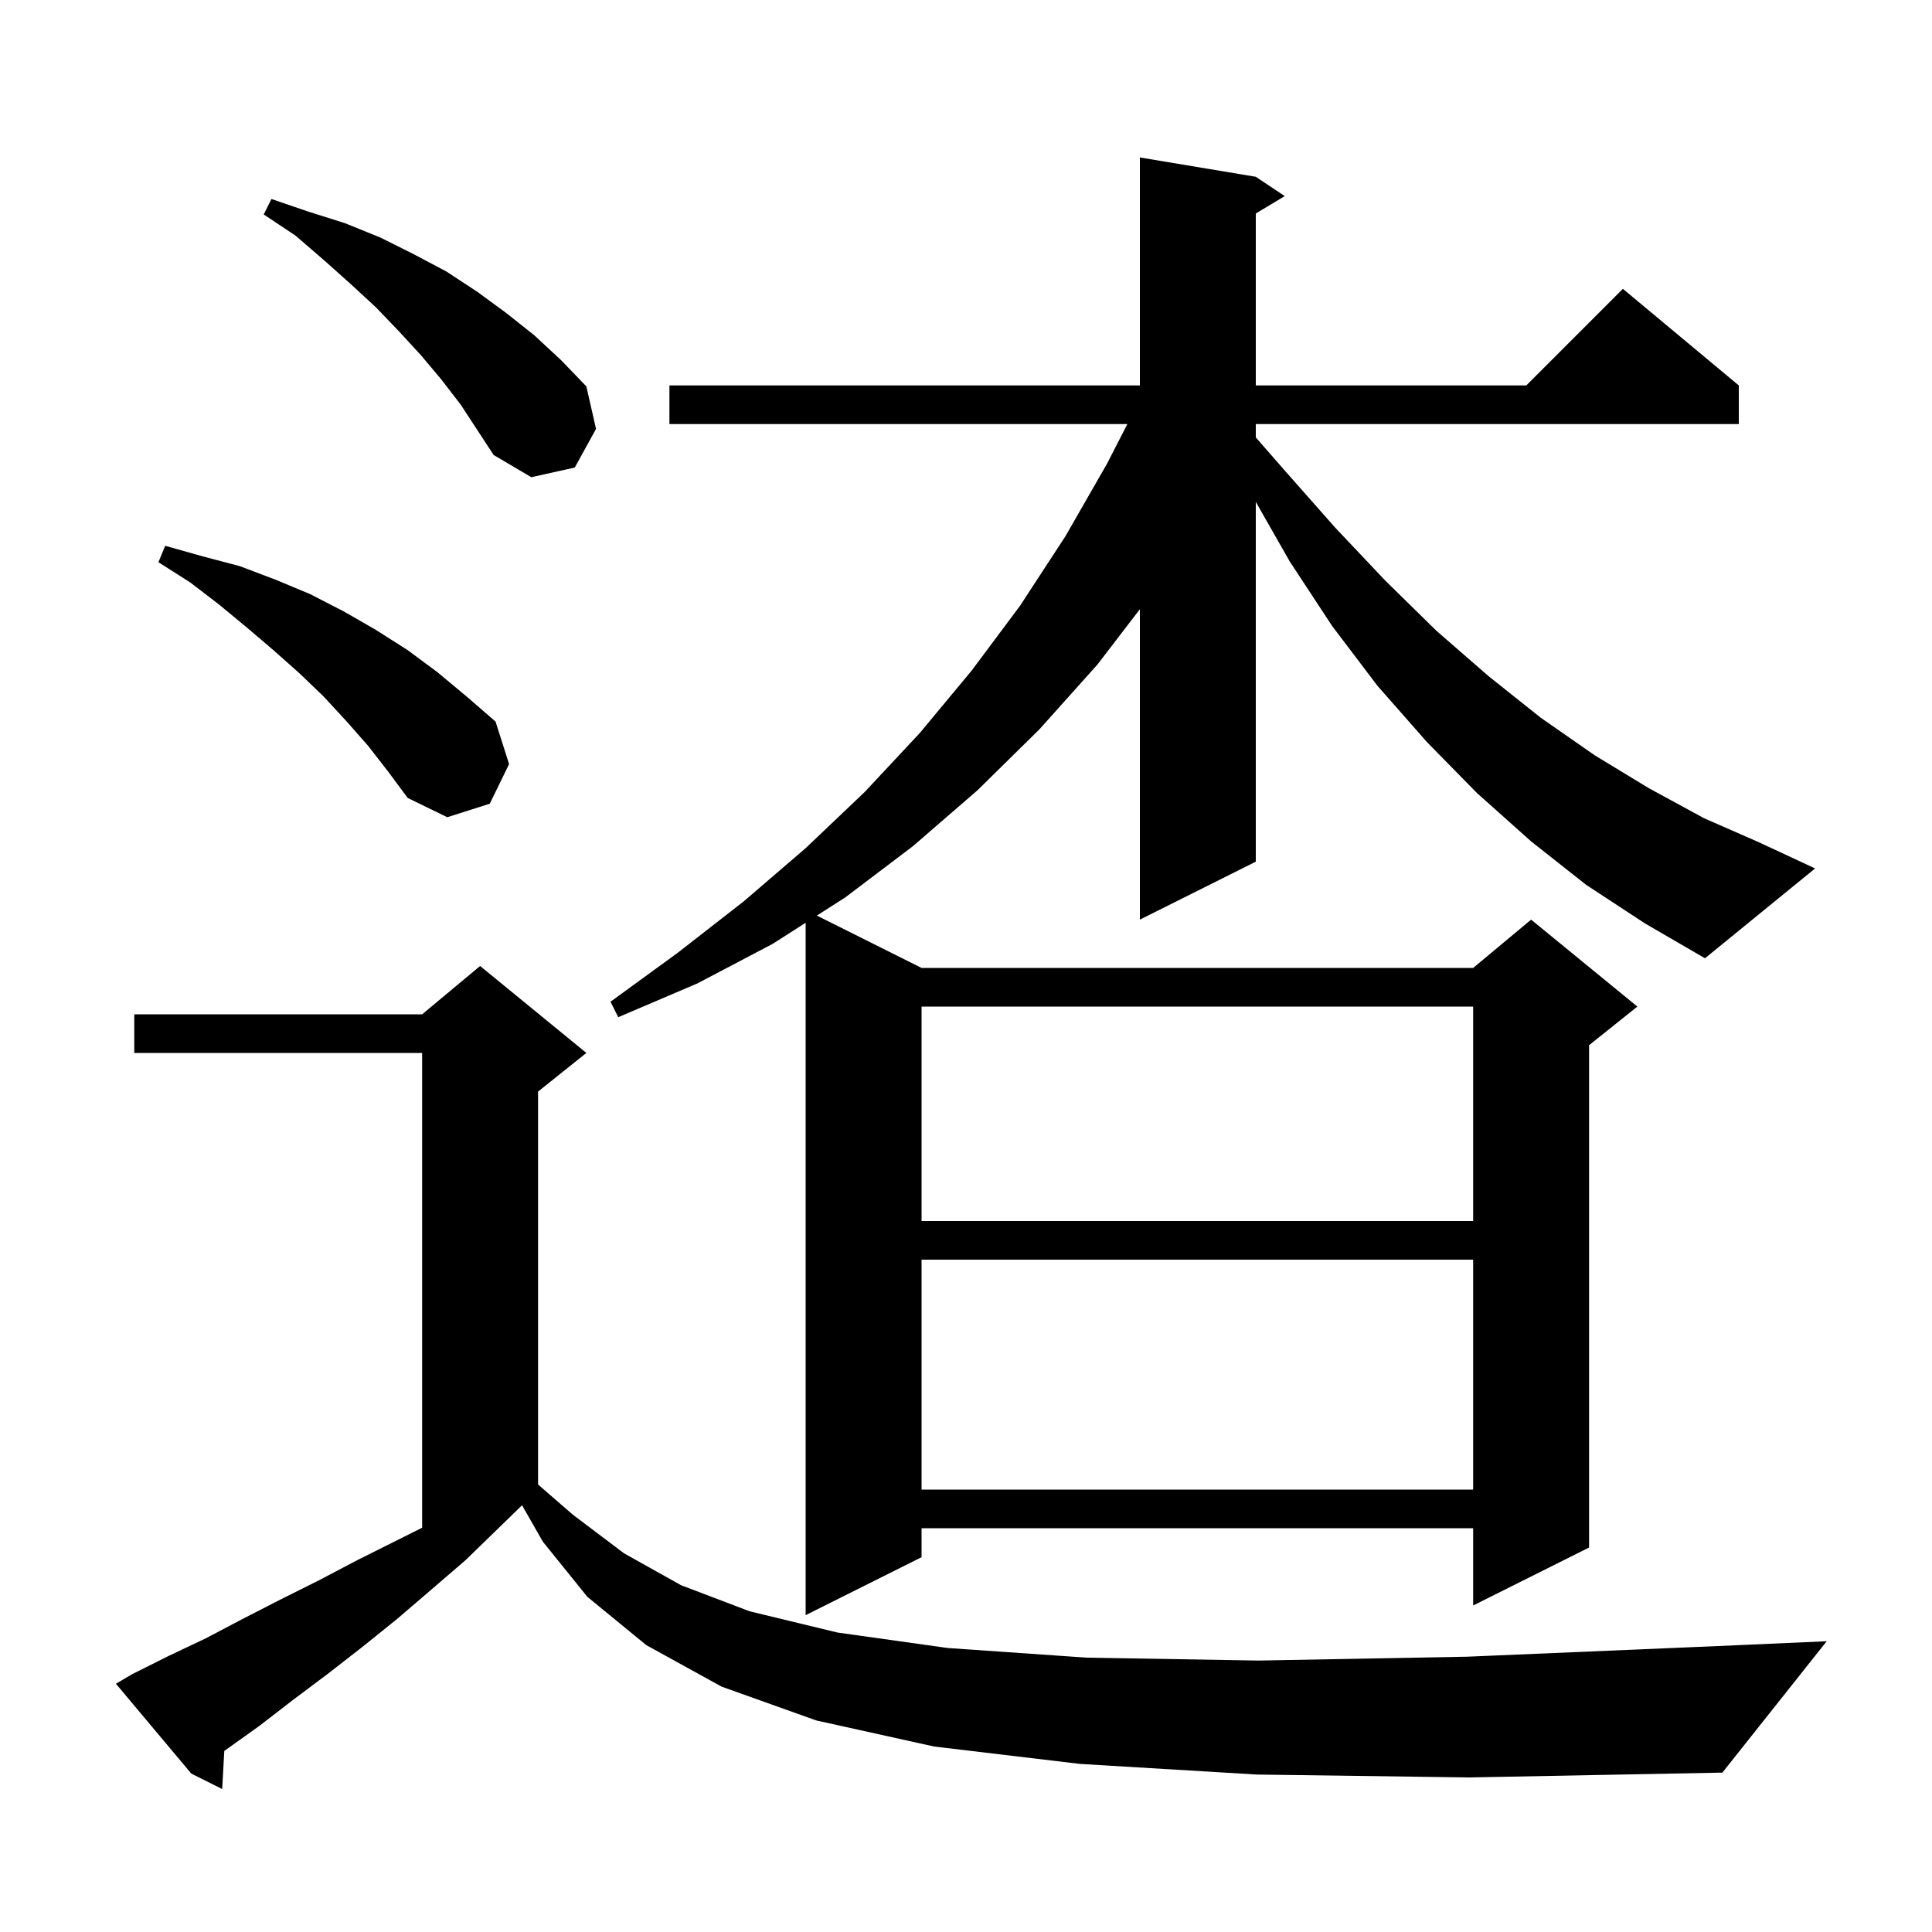 <svg xmlns="http://www.w3.org/2000/svg" xmlns:xlink="http://www.w3.org/1999/xlink" version="1.1" baseProfile="full" viewBox="0 0 200 200" width="200" height="200"><g fill="currentColor"><path d="M 130.1 183.7 L 111.8 182.6 L 96.7 180.8 L 84.5 178.1 L 74.7 174.6 L 66.9 170.3 L 60.8 165.3 L 56.2 159.6 L 54.044 155.828 L 54.033 155.833 L 48.2 161.5 L 44.6 164.6 L 41.1 167.6 L 37.5 170.5 L 33.9 173.3 L 30.3 176.0 L 26.8 178.7 L 23.3 181.2 L 23.219 181.255 L 23.0 185.2 L 19.8 183.6 L 12.0 174.3 L 13.7 173.3 L 17.5 171.4 L 21.3 169.6 L 25.1 167.6 L 29.0 165.6 L 33.0 163.6 L 37.0 161.5 L 43.7 158.15 L 43.7 109.0 L 13.9 109.0 L 13.9 105.0 L 43.7 105.0 L 49.7 100.0 L 60.7 109.0 L 55.7 113.0 L 55.7 153.675 L 59.3 156.8 L 64.6 160.8 L 70.5 164.1 L 77.6 166.8 L 86.7 169.0 L 98.1 170.6 L 112.5 171.6 L 130.3 171.9 L 151.9 171.5 L 177.8 170.4 L 189.1 169.9 L 178.3 183.5 L 152.1 184.0 Z M 95.4 130.4 L 95.4 154.2 L 152.5 154.2 L 152.5 130.4 Z M 95.4 104.2 L 95.4 126.4 L 152.5 126.4 L 152.5 104.2 Z M 164.2 91.6 L 158.5 87.1 L 152.9 82.1 L 147.7 76.8 L 142.6 71.0 L 137.9 64.8 L 133.5 58.1 L 130.0 51.954 L 130.0 89.2 L 118.0 95.2 L 118.0 63.064 L 113.6 68.8 L 107.6 75.5 L 101.2 81.8 L 94.5 87.6 L 87.5 92.9 L 84.561 94.781 L 95.4 100.2 L 152.5 100.2 L 158.5 95.2 L 169.5 104.2 L 164.5 108.2 L 164.5 160.2 L 152.5 166.2 L 152.5 158.2 L 95.4 158.2 L 95.4 161.2 L 83.4 167.2 L 83.4 95.524 L 80.0 97.7 L 72.2 101.8 L 64.0 105.3 L 63.2 103.7 L 70.2 98.6 L 77.0 93.3 L 83.4 87.8 L 89.5 82.0 L 95.2 75.9 L 100.6 69.4 L 105.6 62.7 L 110.3 55.5 L 114.6 48.0 L 116.703 43.9 L 69.3 43.9 L 69.3 39.9 L 118.0 39.9 L 118.0 16.3 L 130.0 18.3 L 133.0 20.3 L 130.0 22.1 L 130.0 39.9 L 158.0 39.9 L 168.0 29.9 L 180.0 39.9 L 180.0 43.9 L 130.0 43.9 L 130.0 45.278 L 132.9 48.6 L 138.2 54.6 L 143.4 60.1 L 148.7 65.3 L 154.1 70.0 L 159.5 74.3 L 165.1 78.2 L 170.7 81.6 L 176.4 84.7 L 182.1 87.2 L 187.9 89.9 L 176.5 99.2 L 170.3 95.6 Z M 38.1 77.2 L 35.9 74.7 L 33.5 72.1 L 31.0 69.7 L 28.3 67.3 L 25.6 65.0 L 22.7 62.6 L 19.7 60.3 L 16.4 58.2 L 17.1 56.5 L 21.0 57.6 L 24.8 58.6 L 28.5 60.0 L 32.1 61.5 L 35.6 63.3 L 38.9 65.2 L 42.2 67.3 L 45.3 69.6 L 48.3 72.1 L 51.3 74.7 L 52.7 79.1 L 50.7 83.2 L 46.3 84.6 L 42.2 82.6 L 40.2 79.9 Z M 45.7 39.3 L 43.6 36.8 L 41.3 34.3 L 38.9 31.8 L 36.3 29.4 L 33.5 26.9 L 30.6 24.4 L 27.3 22.2 L 28.1 20.6 L 31.9 21.9 L 35.7 23.1 L 39.4 24.6 L 42.8 26.3 L 46.2 28.1 L 49.4 30.2 L 52.4 32.4 L 55.3 34.7 L 58.1 37.3 L 60.7 40.0 L 61.7 44.4 L 59.5 48.4 L 55.0 49.4 L 51.1 47.1 L 47.7 41.9 Z "/></g></svg>